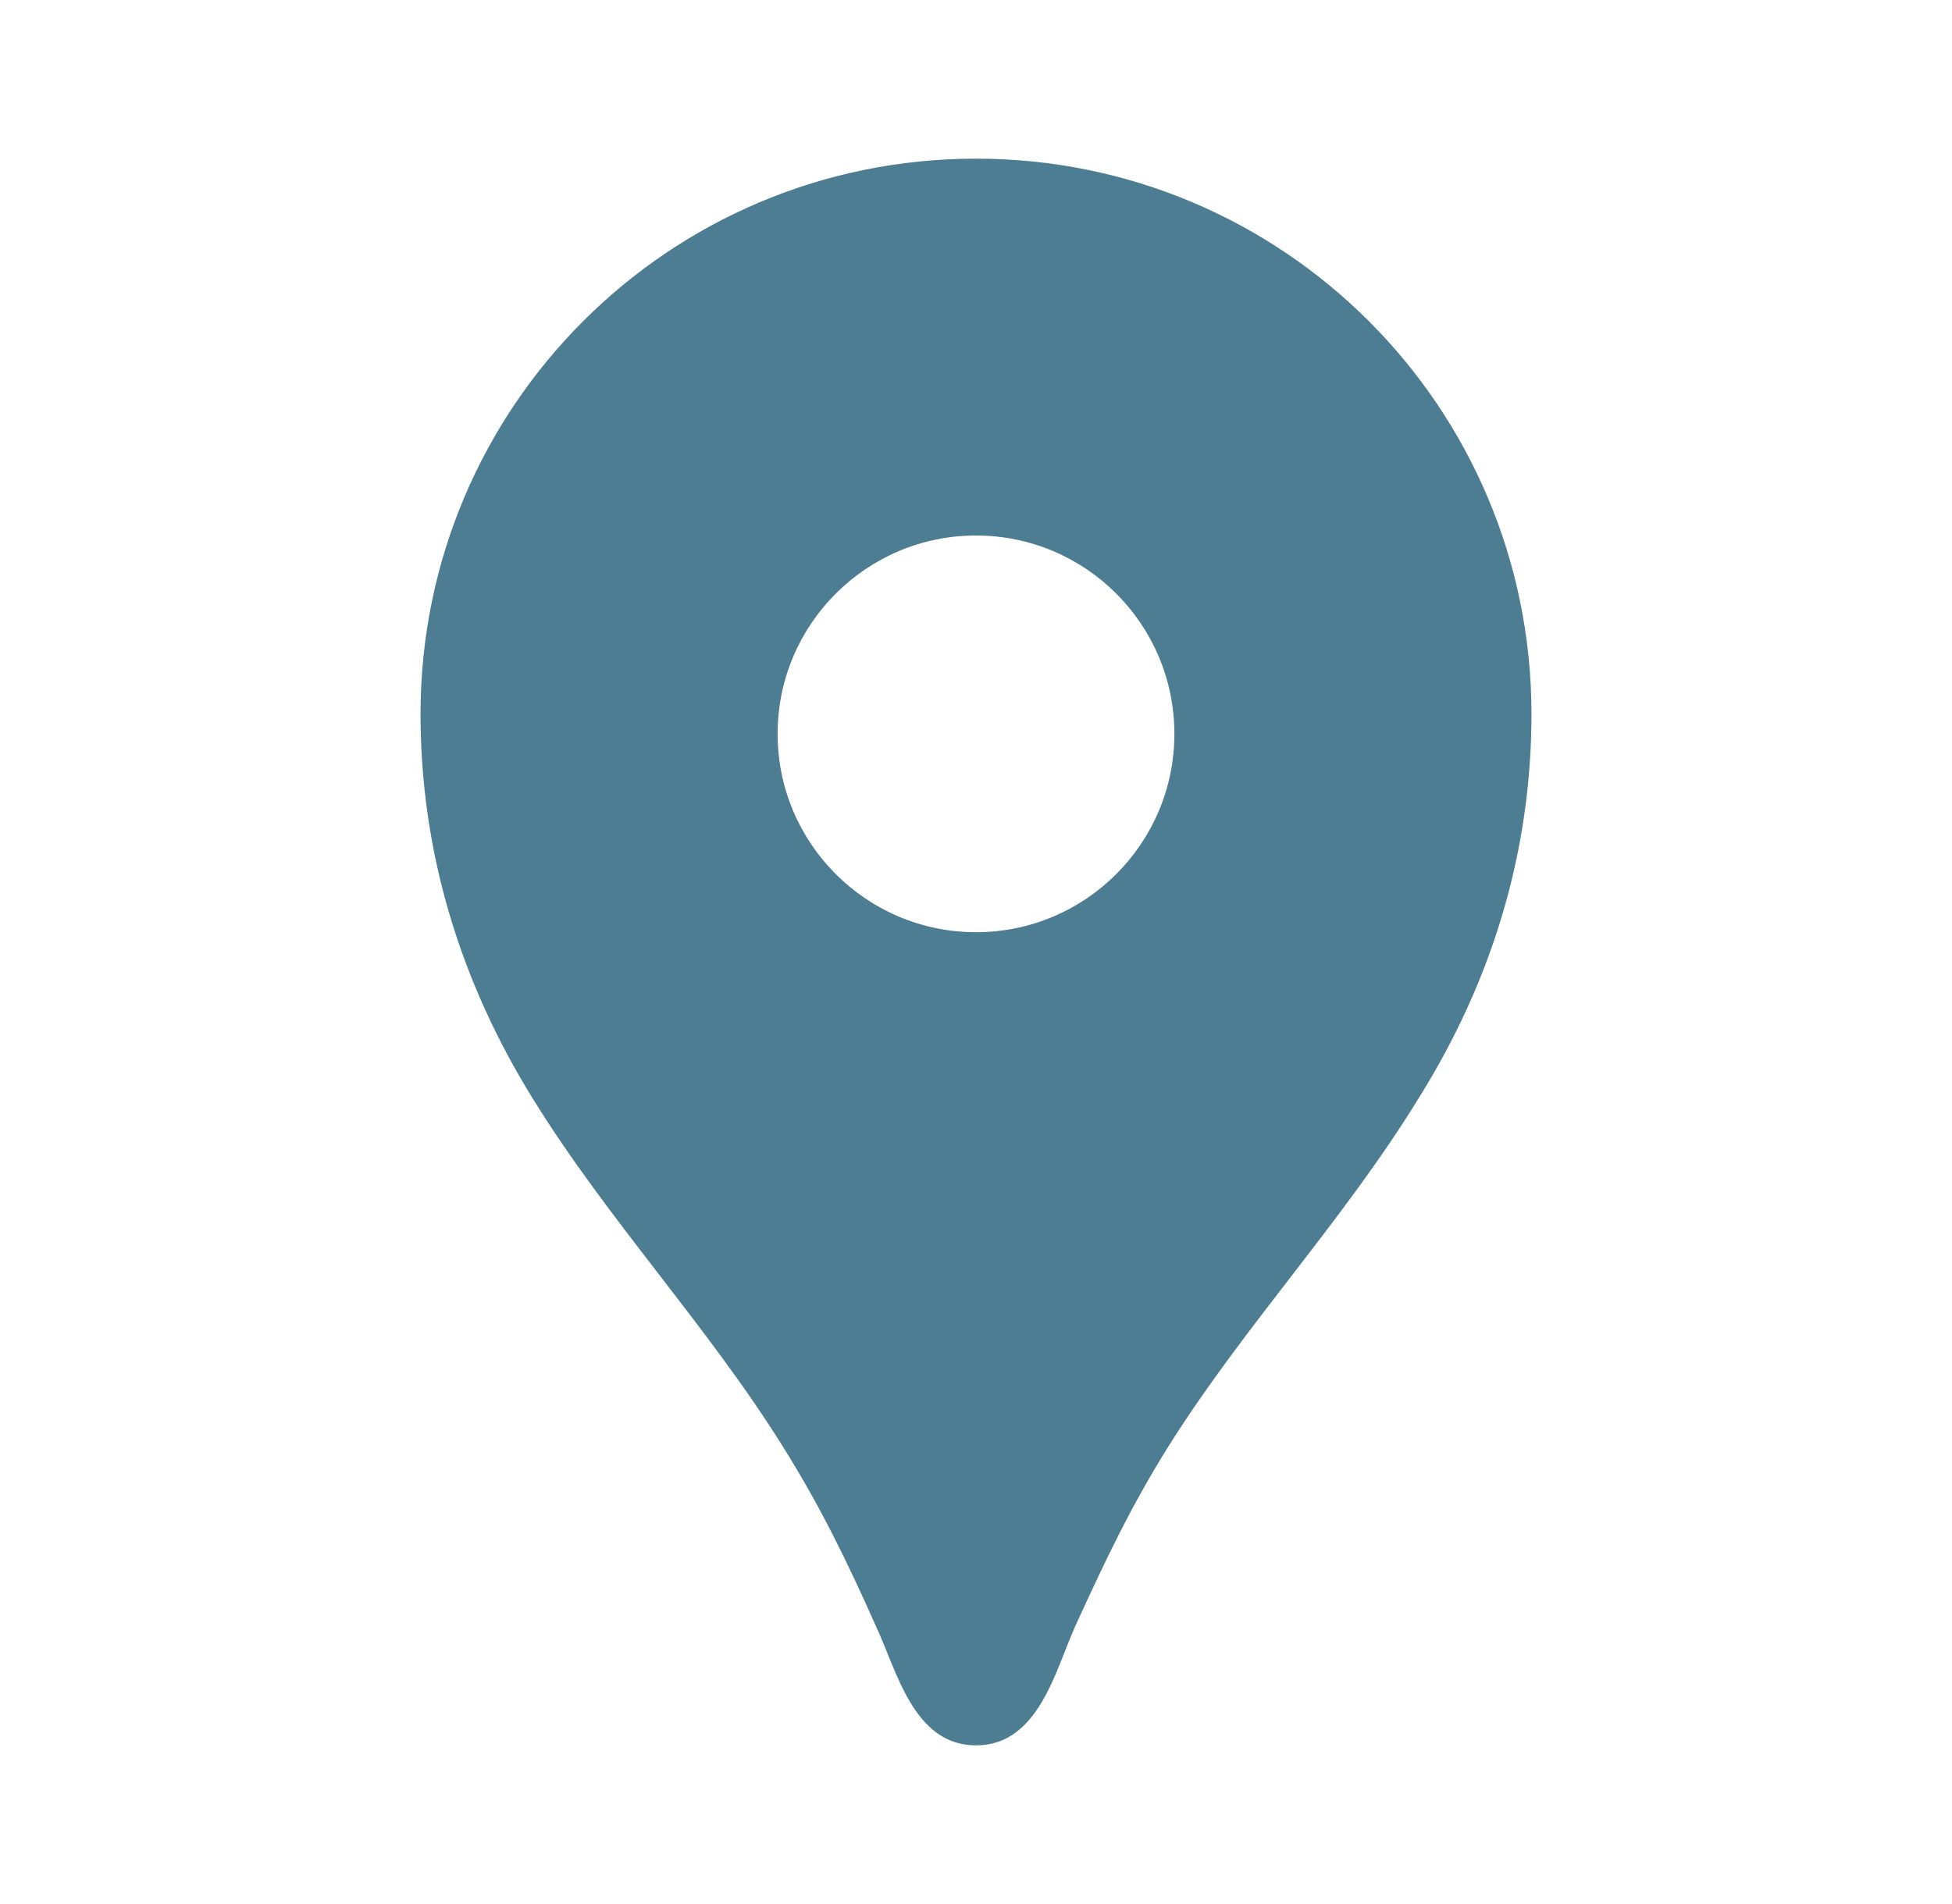 <svg width="41" height="40" viewBox="0 0 41 40" fill="none" xmlns="http://www.w3.org/2000/svg">
<g clip-path="url(#clip0_6114_2296)">
<path d="M20.5 3.333C14.05 3.333 8.833 8.55 8.833 15C8.833 17.9 9.667 20.617 11.183 23.067C12.767 25.634 14.85 27.834 16.45 30.4C17.233 31.65 17.8 32.817 18.4 34.167C18.833 35.084 19.183 36.667 20.5 36.667C21.817 36.667 22.167 35.084 22.583 34.167C23.2 32.817 23.75 31.65 24.533 30.4C26.133 27.85 28.217 25.65 29.8 23.067C31.333 20.617 32.167 17.9 32.167 15C32.167 8.55 26.95 3.333 20.5 3.333ZM20.5 19.584C18.2 19.584 16.333 17.717 16.333 15.417C16.333 13.117 18.2 11.25 20.5 11.25C22.8 11.25 24.667 13.117 24.667 15.417C24.667 17.717 22.8 19.584 20.5 19.584Z" fill="#004664" fill-opacity="0.7"/>
</g>
<defs>
<clipPath id="clip0_6114_2296">
<rect width="40" height="40" fill="white" transform="translate(0.5)"/>
</clipPath>
</defs>
</svg>
